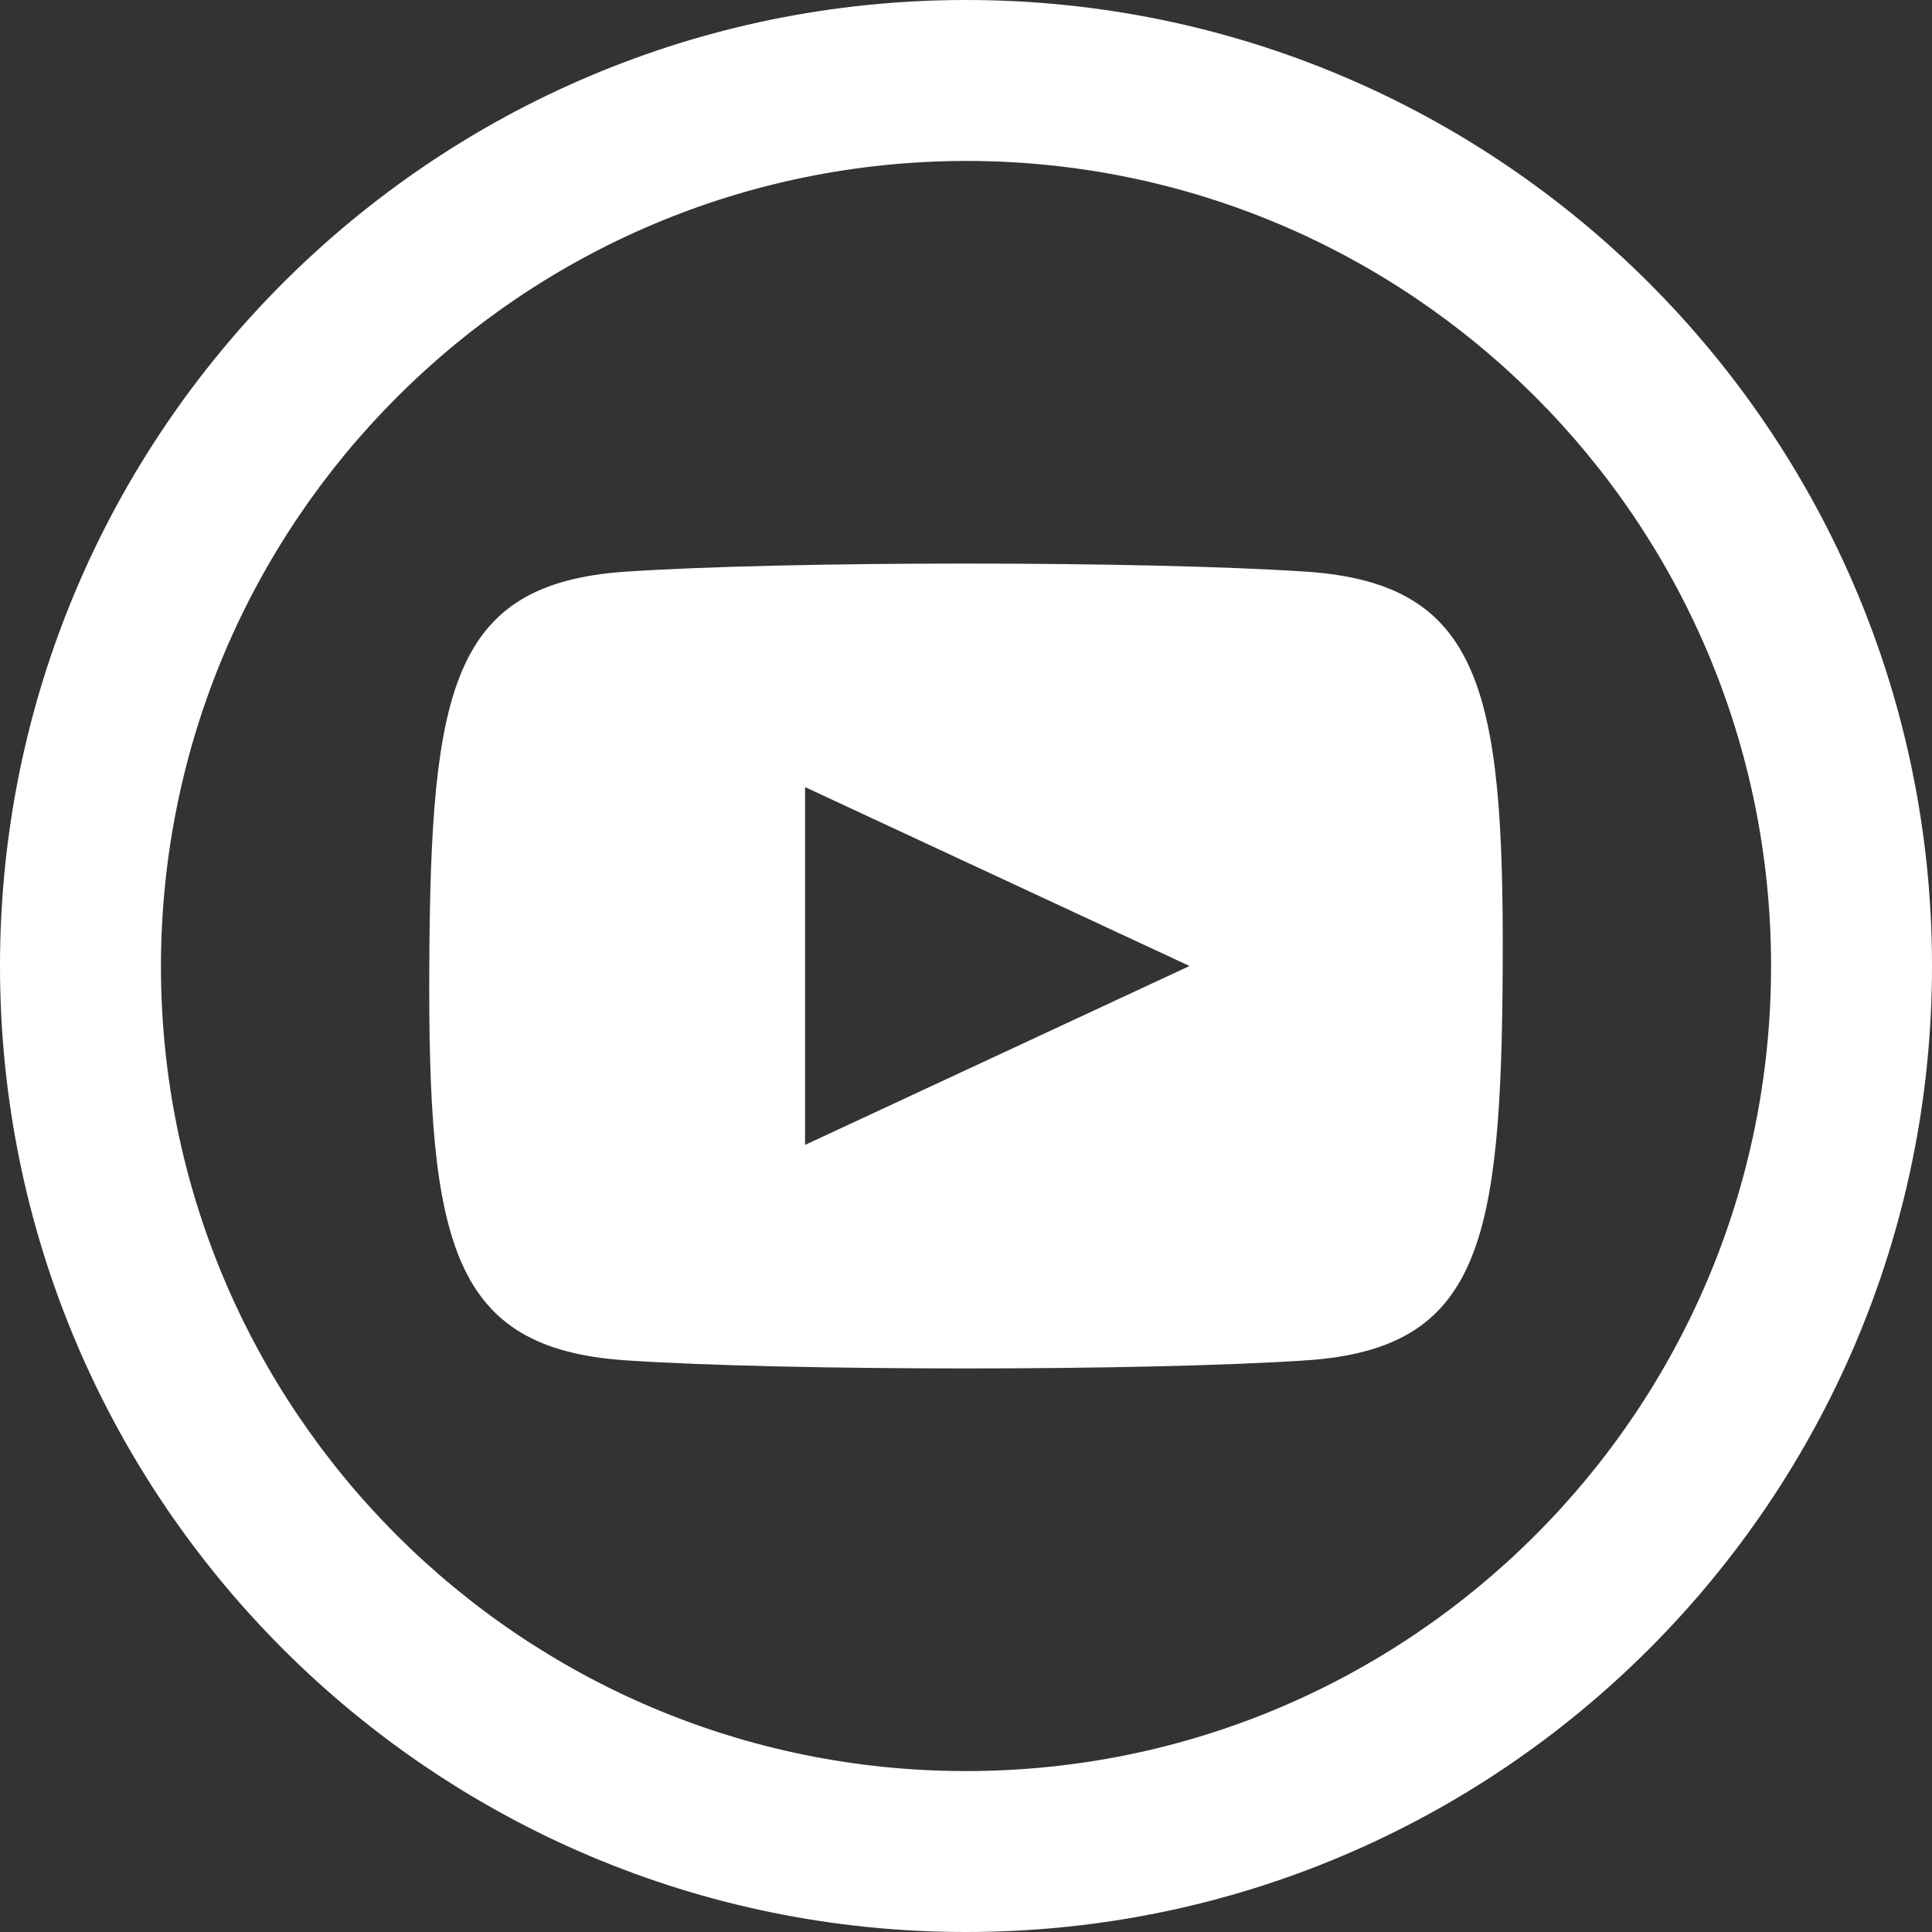 <svg viewBox="0 0 100 100" xmlns="http://www.w3.org/2000/svg"><rect x="0" y="0" width="100" height="100" fill="#333333" stroke="none"/><path d="m67.62 29.59c-8.34-.56-26.92-.56-35.25 0-9 .62-10.08 6.07-10.15 20.41s1.13 19.79 10.15 20.41c8.33.56 26.92.56 35.26 0 9-.62 10.08-6.07 10.15-20.41s-1.13-19.79-10.16-20.41zm-25.95 29.67v-18.52l19.9 9.26zm8.33-50.93c23.01 0 41.67 18.66 41.67 41.67s-18.66 41.67-41.67 41.67-41.67-18.66-41.67-41.67c.03-23 18.67-41.64 41.67-41.67zm0-8.33c-27.61 0-50 22.39-50 50s22.39 50 50 50 50-22.39 50-50-22.39-50-50-50z" fill="#fff"/></svg>